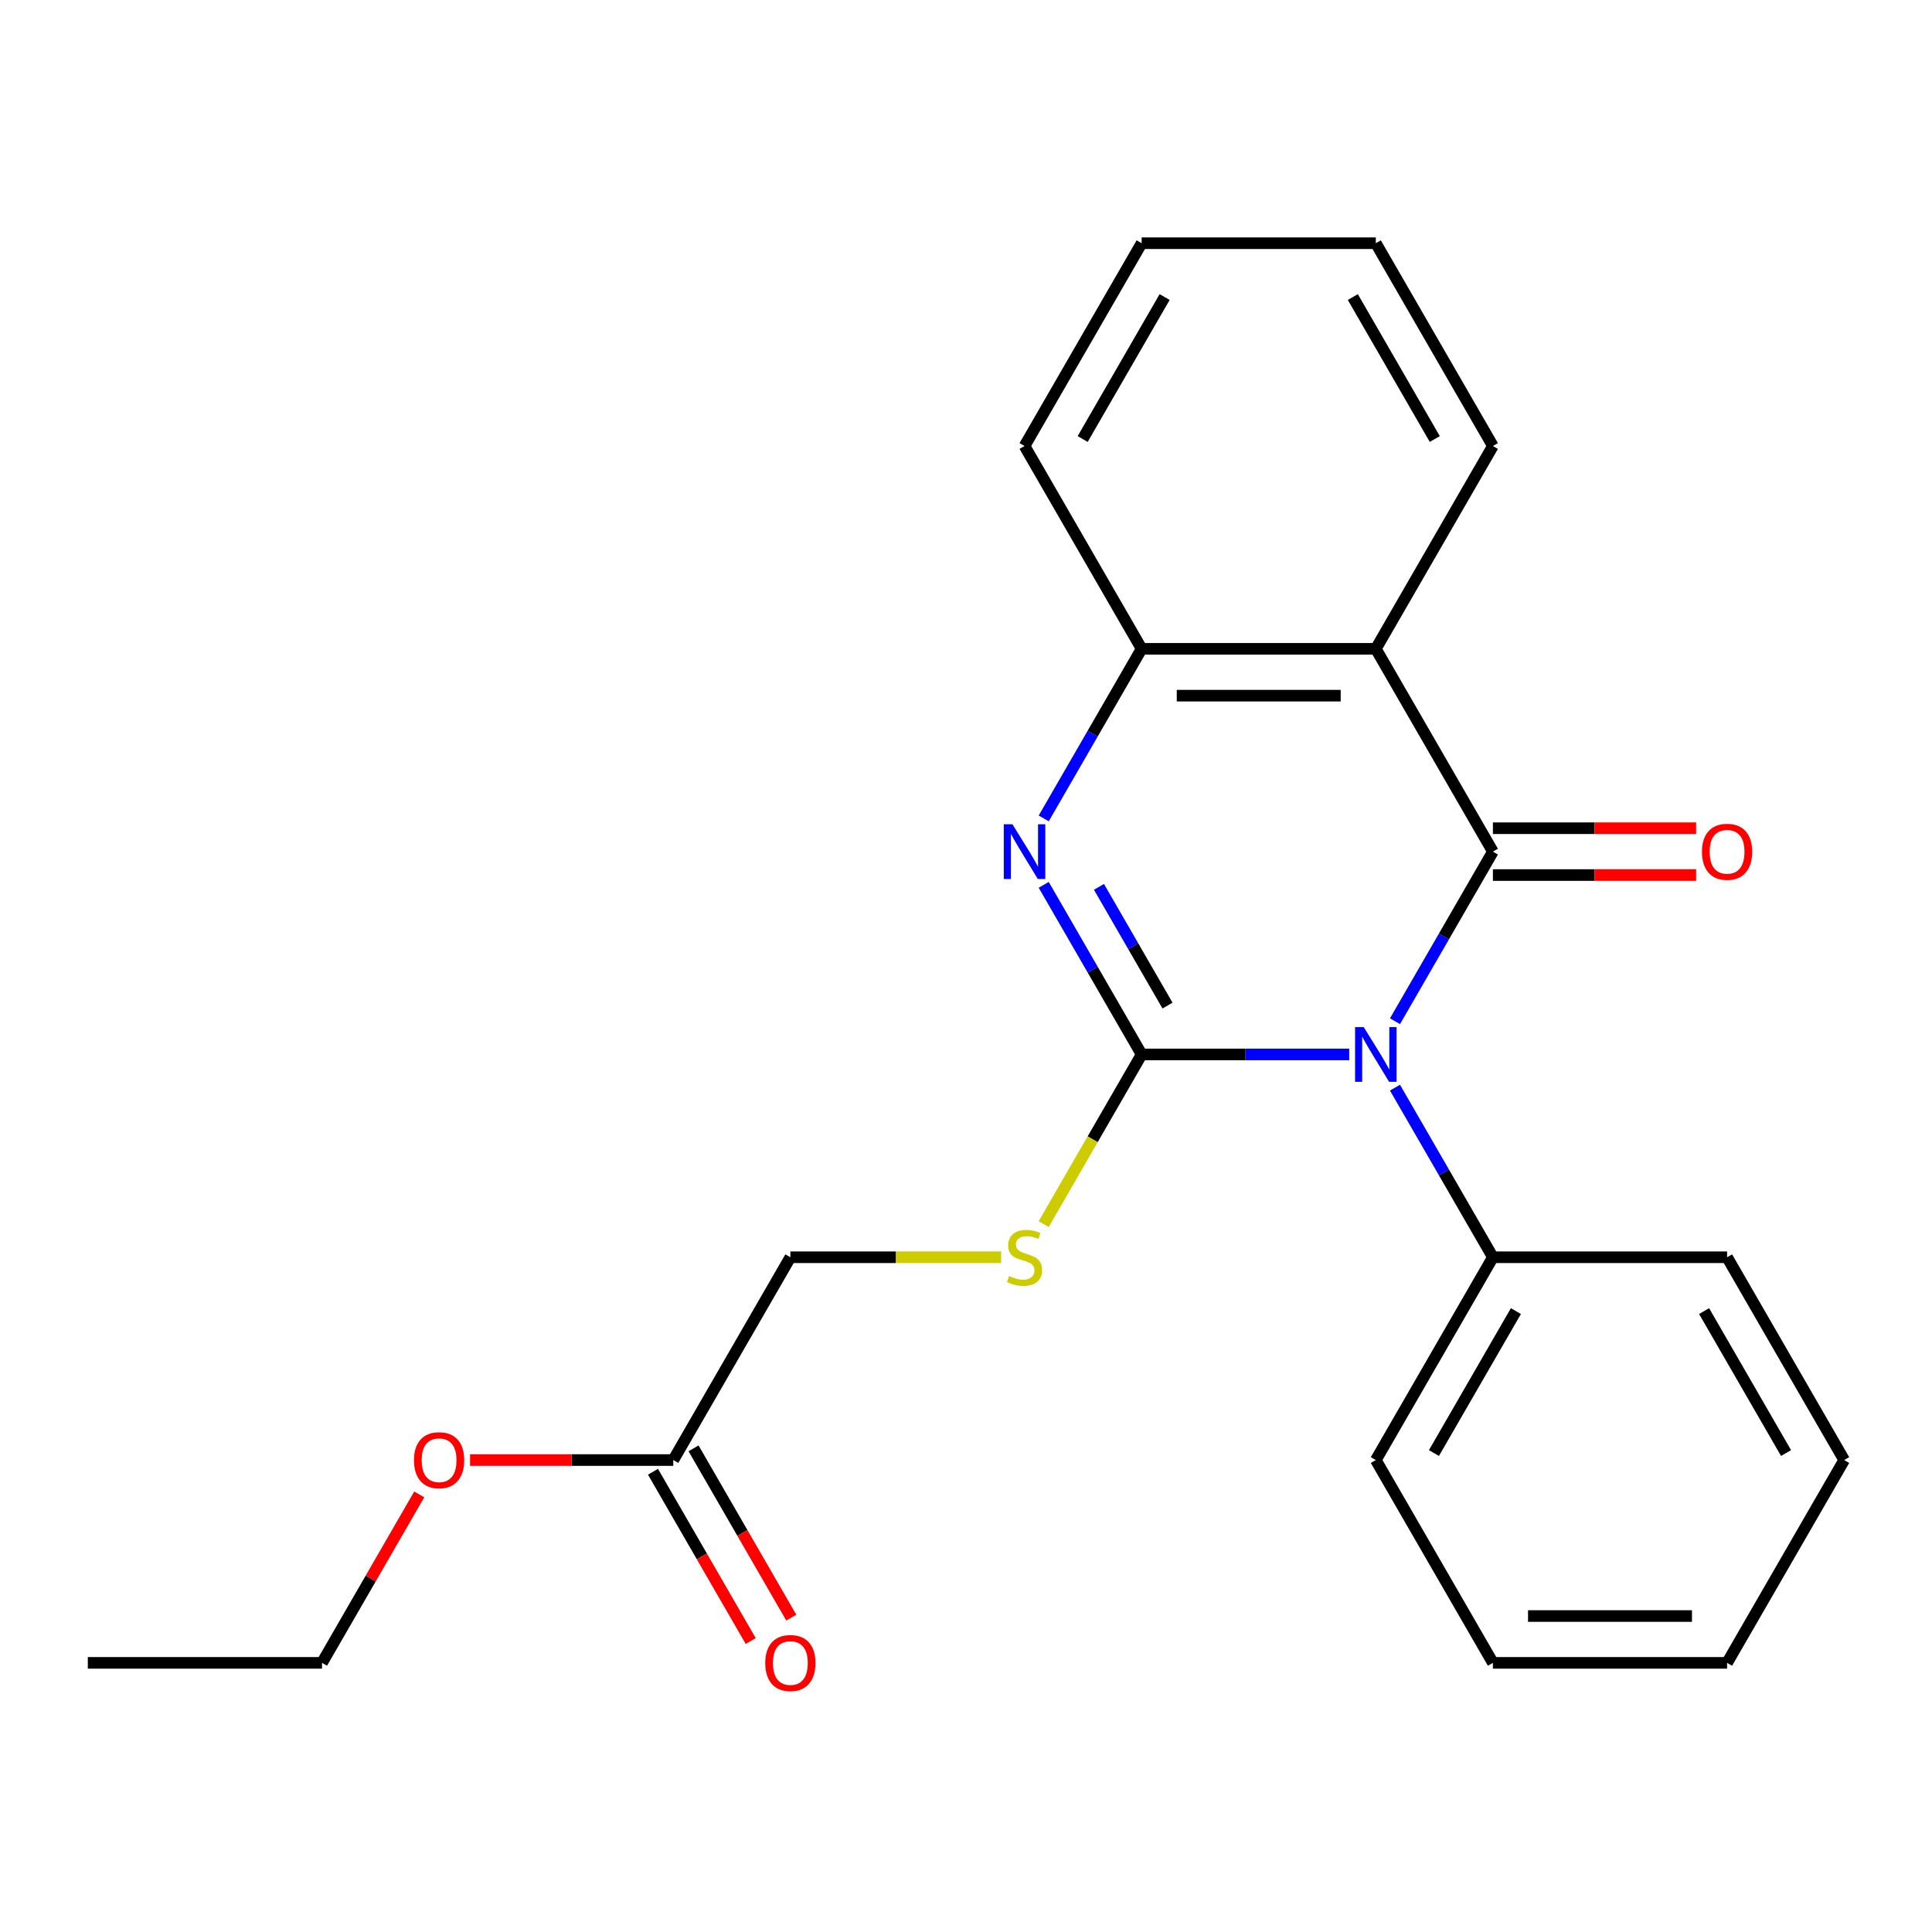 <?xml version='1.0' encoding='iso-8859-1'?>
<svg version='1.1' baseProfile='full'
              xmlns='http://www.w3.org/2000/svg'
                      xmlns:rdkit='http://www.rdkit.org/xml'
                      xmlns:xlink='http://www.w3.org/1999/xlink'
                  xml:space='preserve'
width='1000px' height='1000px' viewBox='0 0 1000 1000'>
<!-- END OF HEADER -->
<rect style='opacity:1.0;fill:#FFFFFF;stroke:none' width='1000' height='1000' x='0' y='0'> </rect>
<path class='bond-0' d='M 698.351,545.777 L 644.63,545.777' style='fill:none;fill-rule:evenodd;stroke:#0000FF;stroke-width:6px;stroke-linecap:butt;stroke-linejoin:miter;stroke-opacity:1' />
<path class='bond-0' d='M 644.63,545.777 L 590.909,545.777' style='fill:none;fill-rule:evenodd;stroke:#000000;stroke-width:6px;stroke-linecap:butt;stroke-linejoin:miter;stroke-opacity:1' />
<path class='bond-1' d='M 722.046,528.587 L 747.387,484.696' style='fill:none;fill-rule:evenodd;stroke:#0000FF;stroke-width:6px;stroke-linecap:butt;stroke-linejoin:miter;stroke-opacity:1' />
<path class='bond-1' d='M 747.387,484.696 L 772.727,440.805' style='fill:none;fill-rule:evenodd;stroke:#000000;stroke-width:6px;stroke-linecap:butt;stroke-linejoin:miter;stroke-opacity:1' />
<path class='bond-6' d='M 722.046,562.968 L 747.387,606.859' style='fill:none;fill-rule:evenodd;stroke:#0000FF;stroke-width:6px;stroke-linecap:butt;stroke-linejoin:miter;stroke-opacity:1' />
<path class='bond-6' d='M 747.387,606.859 L 772.727,650.75' style='fill:none;fill-rule:evenodd;stroke:#000000;stroke-width:6px;stroke-linecap:butt;stroke-linejoin:miter;stroke-opacity:1' />
<path class='bond-2' d='M 590.909,545.777 L 565.568,501.886' style='fill:none;fill-rule:evenodd;stroke:#000000;stroke-width:6px;stroke-linecap:butt;stroke-linejoin:miter;stroke-opacity:1' />
<path class='bond-2' d='M 565.568,501.886 L 540.228,457.995' style='fill:none;fill-rule:evenodd;stroke:#0000FF;stroke-width:6px;stroke-linecap:butt;stroke-linejoin:miter;stroke-opacity:1' />
<path class='bond-2' d='M 604.301,520.489 L 586.563,489.765' style='fill:none;fill-rule:evenodd;stroke:#000000;stroke-width:6px;stroke-linecap:butt;stroke-linejoin:miter;stroke-opacity:1' />
<path class='bond-2' d='M 586.563,489.765 L 568.825,459.041' style='fill:none;fill-rule:evenodd;stroke:#0000FF;stroke-width:6px;stroke-linecap:butt;stroke-linejoin:miter;stroke-opacity:1' />
<path class='bond-5' d='M 590.909,545.777 L 565.557,589.689' style='fill:none;fill-rule:evenodd;stroke:#000000;stroke-width:6px;stroke-linecap:butt;stroke-linejoin:miter;stroke-opacity:1' />
<path class='bond-5' d='M 565.557,589.689 L 540.205,633.6' style='fill:none;fill-rule:evenodd;stroke:#CCCC00;stroke-width:6px;stroke-linecap:butt;stroke-linejoin:miter;stroke-opacity:1' />
<path class='bond-3' d='M 772.727,440.805 L 712.121,335.832' style='fill:none;fill-rule:evenodd;stroke:#000000;stroke-width:6px;stroke-linecap:butt;stroke-linejoin:miter;stroke-opacity:1' />
<path class='bond-7' d='M 772.727,452.926 L 825.318,452.926' style='fill:none;fill-rule:evenodd;stroke:#000000;stroke-width:6px;stroke-linecap:butt;stroke-linejoin:miter;stroke-opacity:1' />
<path class='bond-7' d='M 825.318,452.926 L 877.909,452.926' style='fill:none;fill-rule:evenodd;stroke:#FF0000;stroke-width:6px;stroke-linecap:butt;stroke-linejoin:miter;stroke-opacity:1' />
<path class='bond-7' d='M 772.727,428.683 L 825.318,428.683' style='fill:none;fill-rule:evenodd;stroke:#000000;stroke-width:6px;stroke-linecap:butt;stroke-linejoin:miter;stroke-opacity:1' />
<path class='bond-7' d='M 825.318,428.683 L 877.909,428.683' style='fill:none;fill-rule:evenodd;stroke:#FF0000;stroke-width:6px;stroke-linecap:butt;stroke-linejoin:miter;stroke-opacity:1' />
<path class='bond-23' d='M 540.228,423.614 L 565.568,379.723' style='fill:none;fill-rule:evenodd;stroke:#0000FF;stroke-width:6px;stroke-linecap:butt;stroke-linejoin:miter;stroke-opacity:1' />
<path class='bond-23' d='M 565.568,379.723 L 590.909,335.832' style='fill:none;fill-rule:evenodd;stroke:#000000;stroke-width:6px;stroke-linecap:butt;stroke-linejoin:miter;stroke-opacity:1' />
<path class='bond-4' d='M 712.121,335.832 L 590.909,335.832' style='fill:none;fill-rule:evenodd;stroke:#000000;stroke-width:6px;stroke-linecap:butt;stroke-linejoin:miter;stroke-opacity:1' />
<path class='bond-4' d='M 693.939,360.074 L 609.091,360.074' style='fill:none;fill-rule:evenodd;stroke:#000000;stroke-width:6px;stroke-linecap:butt;stroke-linejoin:miter;stroke-opacity:1' />
<path class='bond-11' d='M 712.121,335.832 L 772.727,230.859' style='fill:none;fill-rule:evenodd;stroke:#000000;stroke-width:6px;stroke-linecap:butt;stroke-linejoin:miter;stroke-opacity:1' />
<path class='bond-13' d='M 590.909,335.832 L 530.303,230.859' style='fill:none;fill-rule:evenodd;stroke:#000000;stroke-width:6px;stroke-linecap:butt;stroke-linejoin:miter;stroke-opacity:1' />
<path class='bond-10' d='M 518.193,650.75 L 463.642,650.75' style='fill:none;fill-rule:evenodd;stroke:#CCCC00;stroke-width:6px;stroke-linecap:butt;stroke-linejoin:miter;stroke-opacity:1' />
<path class='bond-10' d='M 463.642,650.75 L 409.091,650.75' style='fill:none;fill-rule:evenodd;stroke:#000000;stroke-width:6px;stroke-linecap:butt;stroke-linejoin:miter;stroke-opacity:1' />
<path class='bond-14' d='M 772.727,650.75 L 712.121,755.723' style='fill:none;fill-rule:evenodd;stroke:#000000;stroke-width:6px;stroke-linecap:butt;stroke-linejoin:miter;stroke-opacity:1' />
<path class='bond-14' d='M 784.631,678.617 L 742.207,752.098' style='fill:none;fill-rule:evenodd;stroke:#000000;stroke-width:6px;stroke-linecap:butt;stroke-linejoin:miter;stroke-opacity:1' />
<path class='bond-15' d='M 772.727,650.75 L 893.939,650.75' style='fill:none;fill-rule:evenodd;stroke:#000000;stroke-width:6px;stroke-linecap:butt;stroke-linejoin:miter;stroke-opacity:1' />
<path class='bond-8' d='M 348.485,755.723 L 409.091,650.75' style='fill:none;fill-rule:evenodd;stroke:#000000;stroke-width:6px;stroke-linecap:butt;stroke-linejoin:miter;stroke-opacity:1' />
<path class='bond-9' d='M 337.988,761.783 L 363.282,805.595' style='fill:none;fill-rule:evenodd;stroke:#000000;stroke-width:6px;stroke-linecap:butt;stroke-linejoin:miter;stroke-opacity:1' />
<path class='bond-9' d='M 363.282,805.595 L 388.576,849.406' style='fill:none;fill-rule:evenodd;stroke:#FF0000;stroke-width:6px;stroke-linecap:butt;stroke-linejoin:miter;stroke-opacity:1' />
<path class='bond-9' d='M 358.982,749.662 L 384.277,793.473' style='fill:none;fill-rule:evenodd;stroke:#000000;stroke-width:6px;stroke-linecap:butt;stroke-linejoin:miter;stroke-opacity:1' />
<path class='bond-9' d='M 384.277,793.473 L 409.571,837.285' style='fill:none;fill-rule:evenodd;stroke:#FF0000;stroke-width:6px;stroke-linecap:butt;stroke-linejoin:miter;stroke-opacity:1' />
<path class='bond-12' d='M 348.485,755.723 L 295.894,755.723' style='fill:none;fill-rule:evenodd;stroke:#000000;stroke-width:6px;stroke-linecap:butt;stroke-linejoin:miter;stroke-opacity:1' />
<path class='bond-12' d='M 295.894,755.723 L 243.303,755.723' style='fill:none;fill-rule:evenodd;stroke:#FF0000;stroke-width:6px;stroke-linecap:butt;stroke-linejoin:miter;stroke-opacity:1' />
<path class='bond-17' d='M 772.727,230.859 L 712.121,125.886' style='fill:none;fill-rule:evenodd;stroke:#000000;stroke-width:6px;stroke-linecap:butt;stroke-linejoin:miter;stroke-opacity:1' />
<path class='bond-17' d='M 742.642,227.234 L 700.218,153.753' style='fill:none;fill-rule:evenodd;stroke:#000000;stroke-width:6px;stroke-linecap:butt;stroke-linejoin:miter;stroke-opacity:1' />
<path class='bond-16' d='M 217.001,773.513 L 191.834,817.104' style='fill:none;fill-rule:evenodd;stroke:#FF0000;stroke-width:6px;stroke-linecap:butt;stroke-linejoin:miter;stroke-opacity:1' />
<path class='bond-16' d='M 191.834,817.104 L 166.667,860.696' style='fill:none;fill-rule:evenodd;stroke:#000000;stroke-width:6px;stroke-linecap:butt;stroke-linejoin:miter;stroke-opacity:1' />
<path class='bond-25' d='M 530.303,230.859 L 590.909,125.886' style='fill:none;fill-rule:evenodd;stroke:#000000;stroke-width:6px;stroke-linecap:butt;stroke-linejoin:miter;stroke-opacity:1' />
<path class='bond-25' d='M 560.388,227.234 L 602.813,153.753' style='fill:none;fill-rule:evenodd;stroke:#000000;stroke-width:6px;stroke-linecap:butt;stroke-linejoin:miter;stroke-opacity:1' />
<path class='bond-21' d='M 712.121,755.723 L 772.727,860.696' style='fill:none;fill-rule:evenodd;stroke:#000000;stroke-width:6px;stroke-linecap:butt;stroke-linejoin:miter;stroke-opacity:1' />
<path class='bond-20' d='M 893.939,650.75 L 954.545,755.723' style='fill:none;fill-rule:evenodd;stroke:#000000;stroke-width:6px;stroke-linecap:butt;stroke-linejoin:miter;stroke-opacity:1' />
<path class='bond-20' d='M 882.036,678.617 L 924.46,752.098' style='fill:none;fill-rule:evenodd;stroke:#000000;stroke-width:6px;stroke-linecap:butt;stroke-linejoin:miter;stroke-opacity:1' />
<path class='bond-19' d='M 166.667,860.696 L 45.455,860.696' style='fill:none;fill-rule:evenodd;stroke:#000000;stroke-width:6px;stroke-linecap:butt;stroke-linejoin:miter;stroke-opacity:1' />
<path class='bond-18' d='M 712.121,125.886 L 590.909,125.886' style='fill:none;fill-rule:evenodd;stroke:#000000;stroke-width:6px;stroke-linecap:butt;stroke-linejoin:miter;stroke-opacity:1' />
<path class='bond-22' d='M 954.545,755.723 L 893.939,860.696' style='fill:none;fill-rule:evenodd;stroke:#000000;stroke-width:6px;stroke-linecap:butt;stroke-linejoin:miter;stroke-opacity:1' />
<path class='bond-24' d='M 772.727,860.696 L 893.939,860.696' style='fill:none;fill-rule:evenodd;stroke:#000000;stroke-width:6px;stroke-linecap:butt;stroke-linejoin:miter;stroke-opacity:1' />
<path class='bond-24' d='M 790.909,836.453 L 875.758,836.453' style='fill:none;fill-rule:evenodd;stroke:#000000;stroke-width:6px;stroke-linecap:butt;stroke-linejoin:miter;stroke-opacity:1' />
<path  class='atom-0' d='M 705.861 531.617
L 715.141 546.617
Q 716.061 548.097, 717.541 550.777
Q 719.021 553.457, 719.101 553.617
L 719.101 531.617
L 722.861 531.617
L 722.861 559.937
L 718.981 559.937
L 709.021 543.537
Q 707.861 541.617, 706.621 539.417
Q 705.421 537.217, 705.061 536.537
L 705.061 559.937
L 701.381 559.937
L 701.381 531.617
L 705.861 531.617
' fill='#0000FF'/>
<path  class='atom-3' d='M 524.043 426.645
L 533.323 441.645
Q 534.243 443.125, 535.723 445.805
Q 537.203 448.485, 537.283 448.645
L 537.283 426.645
L 541.043 426.645
L 541.043 454.965
L 537.163 454.965
L 527.203 438.565
Q 526.043 436.645, 524.803 434.445
Q 523.603 432.245, 523.243 431.565
L 523.243 454.965
L 519.563 454.965
L 519.563 426.645
L 524.043 426.645
' fill='#0000FF'/>
<path  class='atom-6' d='M 522.303 660.47
Q 522.623 660.59, 523.943 661.15
Q 525.263 661.71, 526.703 662.07
Q 528.183 662.39, 529.623 662.39
Q 532.303 662.39, 533.863 661.11
Q 535.423 659.79, 535.423 657.51
Q 535.423 655.95, 534.623 654.99
Q 533.863 654.03, 532.663 653.51
Q 531.463 652.99, 529.463 652.39
Q 526.943 651.63, 525.423 650.91
Q 523.943 650.19, 522.863 648.67
Q 521.823 647.15, 521.823 644.59
Q 521.823 641.03, 524.223 638.83
Q 526.663 636.63, 531.463 636.63
Q 534.743 636.63, 538.463 638.19
L 537.543 641.27
Q 534.143 639.87, 531.583 639.87
Q 528.823 639.87, 527.303 641.03
Q 525.783 642.15, 525.823 644.11
Q 525.823 645.63, 526.583 646.55
Q 527.383 647.47, 528.503 647.99
Q 529.663 648.51, 531.583 649.11
Q 534.143 649.91, 535.663 650.71
Q 537.183 651.51, 538.263 653.15
Q 539.383 654.75, 539.383 657.51
Q 539.383 661.43, 536.743 663.55
Q 534.143 665.63, 529.783 665.63
Q 527.263 665.63, 525.343 665.07
Q 523.463 664.55, 521.223 663.63
L 522.303 660.47
' fill='#CCCC00'/>
<path  class='atom-8' d='M 880.939 440.885
Q 880.939 434.085, 884.299 430.285
Q 887.659 426.485, 893.939 426.485
Q 900.219 426.485, 903.579 430.285
Q 906.939 434.085, 906.939 440.885
Q 906.939 447.765, 903.539 451.685
Q 900.139 455.565, 893.939 455.565
Q 887.699 455.565, 884.299 451.685
Q 880.939 447.805, 880.939 440.885
M 893.939 452.365
Q 898.259 452.365, 900.579 449.485
Q 902.939 446.565, 902.939 440.885
Q 902.939 435.325, 900.579 432.525
Q 898.259 429.685, 893.939 429.685
Q 889.619 429.685, 887.259 432.485
Q 884.939 435.285, 884.939 440.885
Q 884.939 446.605, 887.259 449.485
Q 889.619 452.365, 893.939 452.365
' fill='#FF0000'/>
<path  class='atom-10' d='M 396.091 860.776
Q 396.091 853.976, 399.451 850.176
Q 402.811 846.376, 409.091 846.376
Q 415.371 846.376, 418.731 850.176
Q 422.091 853.976, 422.091 860.776
Q 422.091 867.656, 418.691 871.576
Q 415.291 875.456, 409.091 875.456
Q 402.851 875.456, 399.451 871.576
Q 396.091 867.696, 396.091 860.776
M 409.091 872.256
Q 413.411 872.256, 415.731 869.376
Q 418.091 866.456, 418.091 860.776
Q 418.091 855.216, 415.731 852.416
Q 413.411 849.576, 409.091 849.576
Q 404.771 849.576, 402.411 852.376
Q 400.091 855.176, 400.091 860.776
Q 400.091 866.496, 402.411 869.376
Q 404.771 872.256, 409.091 872.256
' fill='#FF0000'/>
<path  class='atom-13' d='M 214.273 755.803
Q 214.273 749.003, 217.633 745.203
Q 220.993 741.403, 227.273 741.403
Q 233.553 741.403, 236.913 745.203
Q 240.273 749.003, 240.273 755.803
Q 240.273 762.683, 236.873 766.603
Q 233.473 770.483, 227.273 770.483
Q 221.033 770.483, 217.633 766.603
Q 214.273 762.723, 214.273 755.803
M 227.273 767.283
Q 231.593 767.283, 233.913 764.403
Q 236.273 761.483, 236.273 755.803
Q 236.273 750.243, 233.913 747.443
Q 231.593 744.603, 227.273 744.603
Q 222.953 744.603, 220.593 747.403
Q 218.273 750.203, 218.273 755.803
Q 218.273 761.523, 220.593 764.403
Q 222.953 767.283, 227.273 767.283
' fill='#FF0000'/>
</svg>
